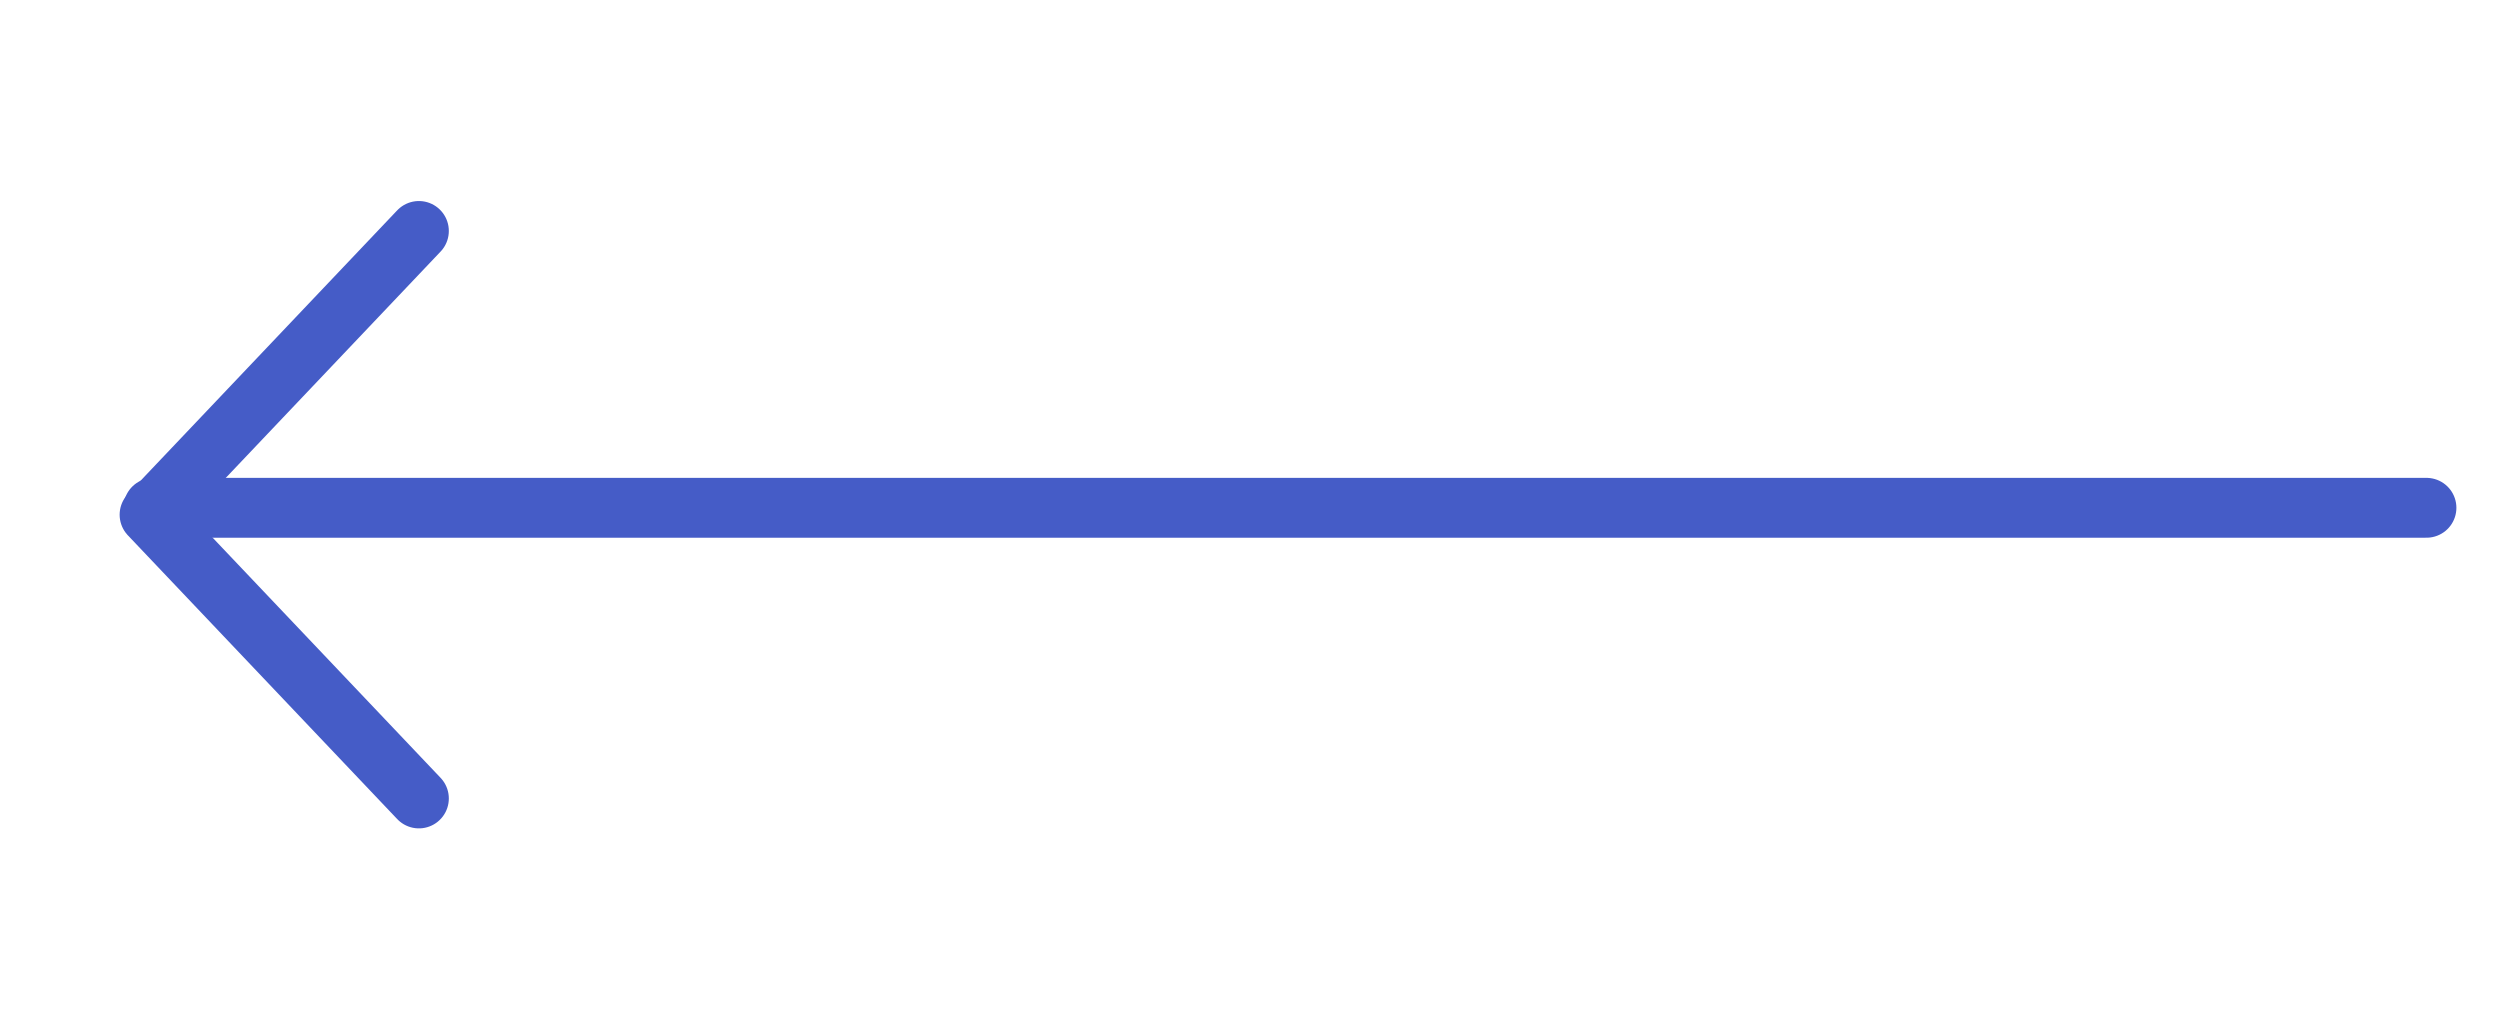 <svg width="34" height="14" viewBox="0 0 34 14" fill="none" xmlns="http://www.w3.org/2000/svg">
<path d="M33 6.906L2.086 6.906" stroke="#455CC7" stroke-width="0.814" stroke-linecap="round" stroke-linejoin="round"/>
<path d="M5.697 3.141L2.034 7L5.697 10.859" stroke="#455CC7" stroke-width="0.814" stroke-linecap="round" stroke-linejoin="round"/>
</svg>
